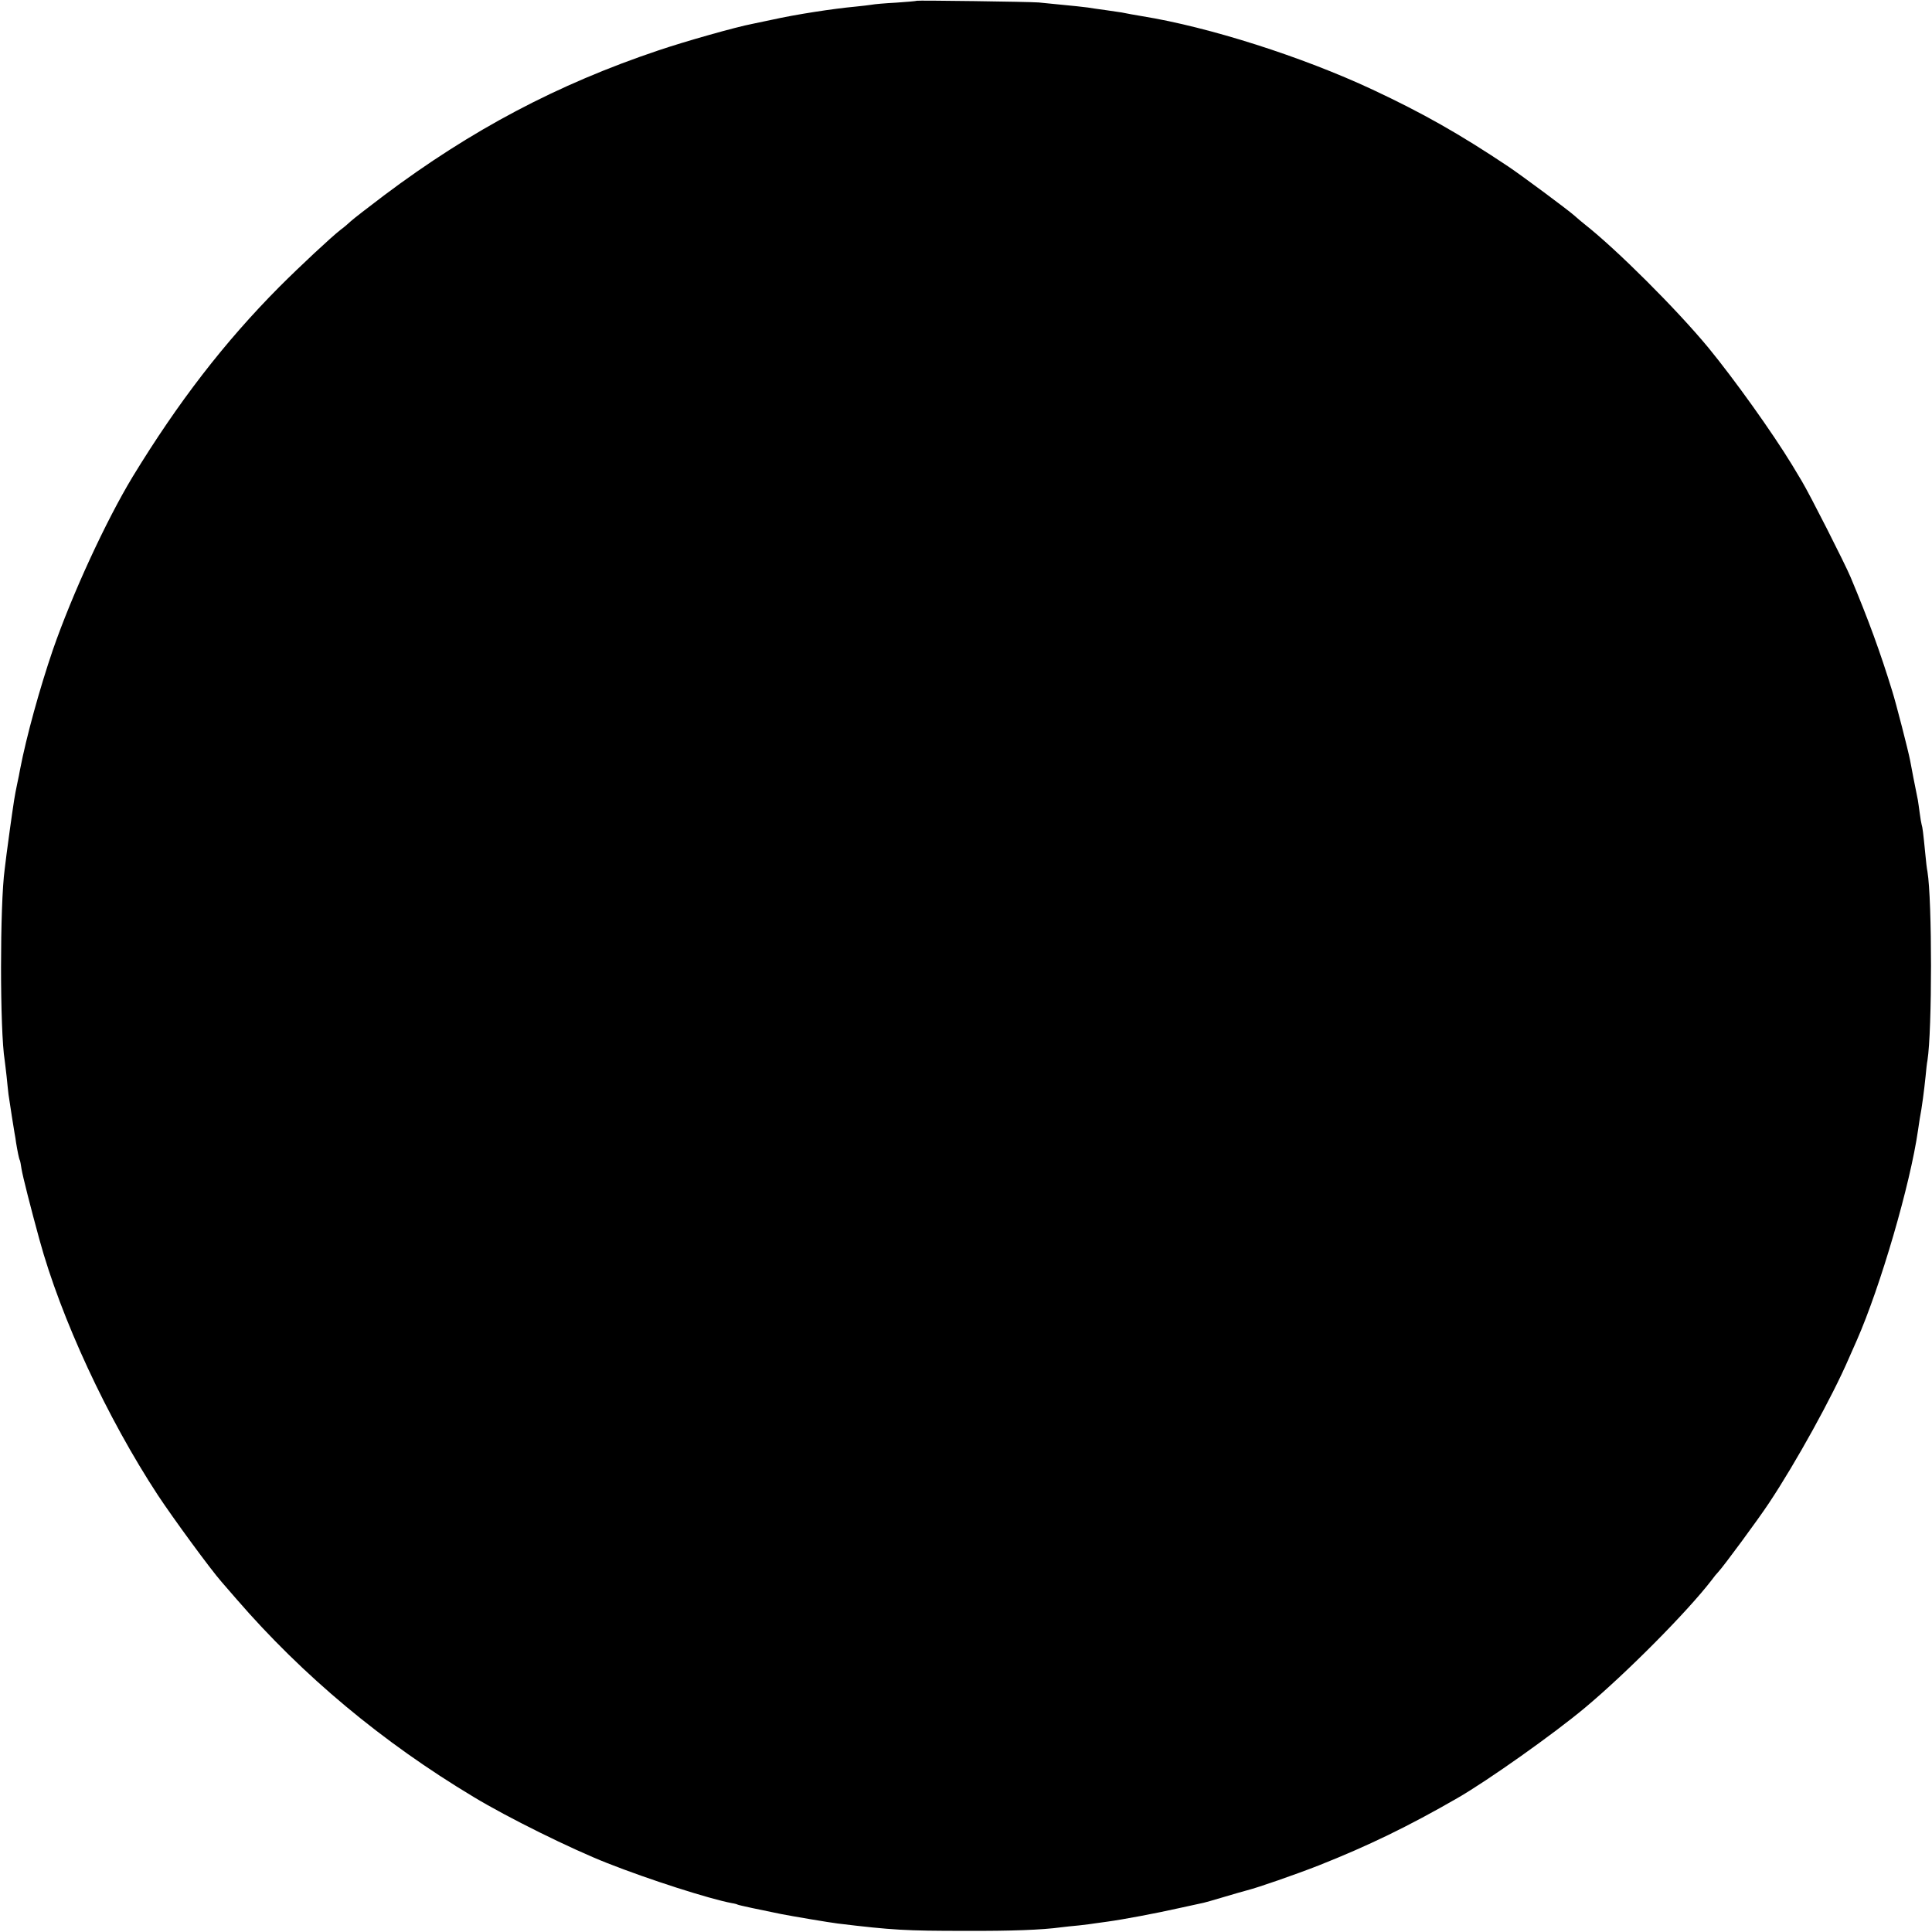 <?xml version="1.0" standalone="no"?>
<!DOCTYPE svg PUBLIC "-//W3C//DTD SVG 20010904//EN"
 "http://www.w3.org/TR/2001/REC-SVG-20010904/DTD/svg10.dtd">
<svg version="1.0" xmlns="http://www.w3.org/2000/svg"
 width="1024pt" height="1024pt" viewBox="0 0 1024 1024"
 preserveAspectRatio="xMidYMid meet">
<g transform="translate(0,1024) scale(0.1,-0.1)"
fill="#000000" stroke="none">
<path d="M4858 10236 c-1 -2 -50 -6 -108 -10 -58 -3 -116 -8 -130 -11 -14 -2
-52 -7 -85 -10 -119 -11 -315 -41 -445 -70 -41 -9 -86 -18 -100 -21 -90 -17
-361 -94 -500 -141 -536 -180 -993 -422 -1455 -769 -82 -62 -161 -123 -175
-136 -14 -13 -38 -34 -55 -46 -51 -40 -214 -192 -324 -302 -292 -294 -537
-612 -778 -1007 -142 -235 -320 -621 -423 -918 -69 -202 -140 -458 -174 -635
-2 -14 -9 -47 -15 -75 -6 -27 -13 -66 -16 -85 -12 -77 -34 -238 -40 -285 -3
-27 -8 -64 -10 -81 -26 -188 -26 -858 0 -1015 2 -13 6 -51 10 -84 3 -33 8 -76
10 -95 11 -75 27 -176 32 -205 3 -16 7 -39 8 -50 7 -43 16 -89 20 -94 2 -4 6
-24 9 -46 6 -38 50 -211 95 -375 114 -417 358 -943 628 -1355 80 -121 278
-392 338 -460 14 -16 49 -57 78 -90 353 -408 774 -759 1257 -1049 180 -109
518 -276 709 -351 223 -88 539 -189 660 -212 14 -2 28 -6 31 -8 5 -3 121 -28
231 -50 56 -11 257 -45 299 -50 289 -35 363 -39 675 -39 245 -1 407 5 510 19
17 2 59 7 95 10 36 4 74 9 85 11 11 1 40 6 65 9 81 11 257 44 377 71 65 14
124 27 133 29 8 2 56 15 105 30 50 15 106 31 125 36 56 14 255 83 380 132 260
103 475 207 735 357 160 92 510 340 675 478 218 182 542 508 672 677 12 17 28
36 35 43 26 27 212 279 270 367 141 212 334 561 422 765 13 30 32 73 42 95
126 286 284 828 325 1115 3 19 7 46 9 60 12 62 23 148 31 225 3 33 7 71 10 85
25 156 25 850 0 1000 -3 14 -8 54 -11 90 -12 122 -15 144 -20 160 -2 8 -7 35
-10 60 -3 25 -8 56 -10 70 -3 14 -7 36 -10 50 -5 23 -20 101 -31 160 -10 52
-75 305 -95 368 -63 205 -125 375 -220 602 -30 72 -217 440 -259 510 -18 30
-41 69 -51 85 -106 174 -304 451 -444 622 -168 203 -485 520 -658 656 -15 12
-39 32 -52 44 -36 32 -280 213 -350 260 -259 173 -455 284 -720 408 -374 175
-868 332 -1220 389 -36 6 -82 14 -110 20 -11 2 -45 7 -75 11 -30 4 -62 9 -71
10 -29 6 -116 15 -294 32 -50 4 -642 12 -647 9z"/>
</g>
</svg>
